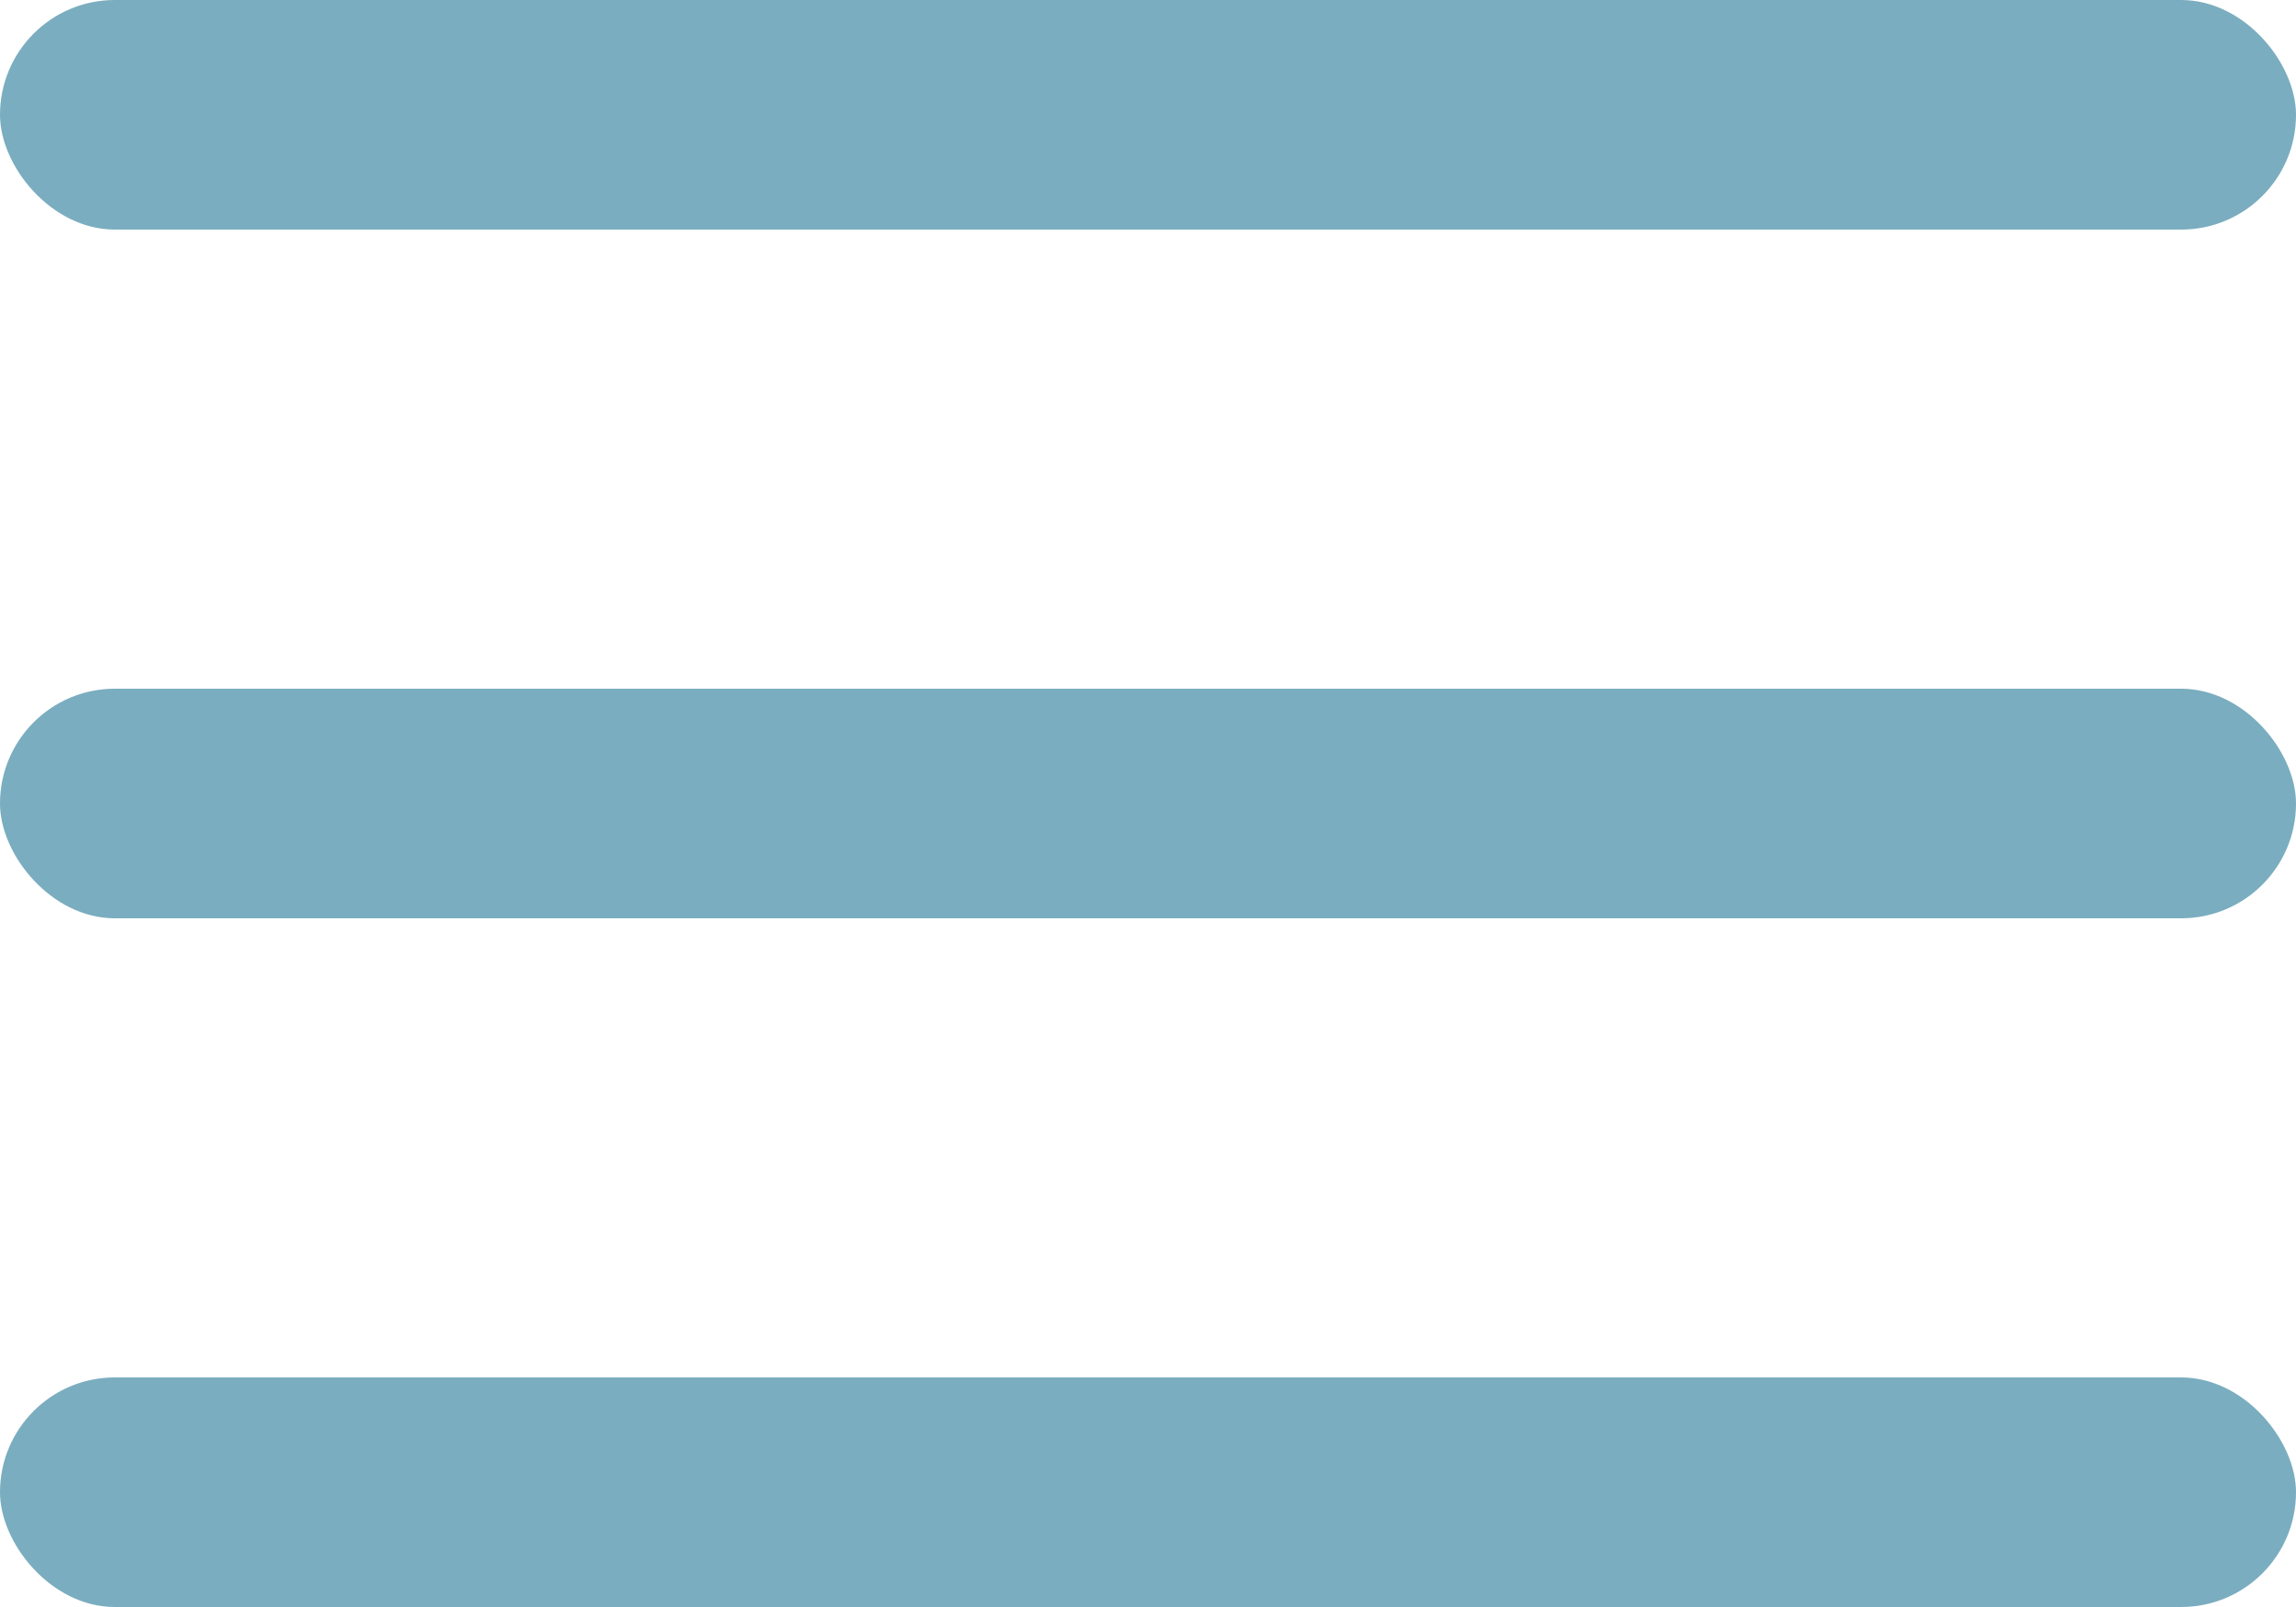 <svg width="20" height="14" viewBox="0 0 20 14" fill="none" xmlns="http://www.w3.org/2000/svg">
<g opacity="0.9">
<rect width="20" height="2" rx="1" fill="#6BA4B8"/>
<rect y="6" width="20" height="2" rx="1" fill="#6BA4B8"/>
<rect y="12" width="20" height="2" rx="1" fill="#6BA4B8"/>
</g>
</svg>
